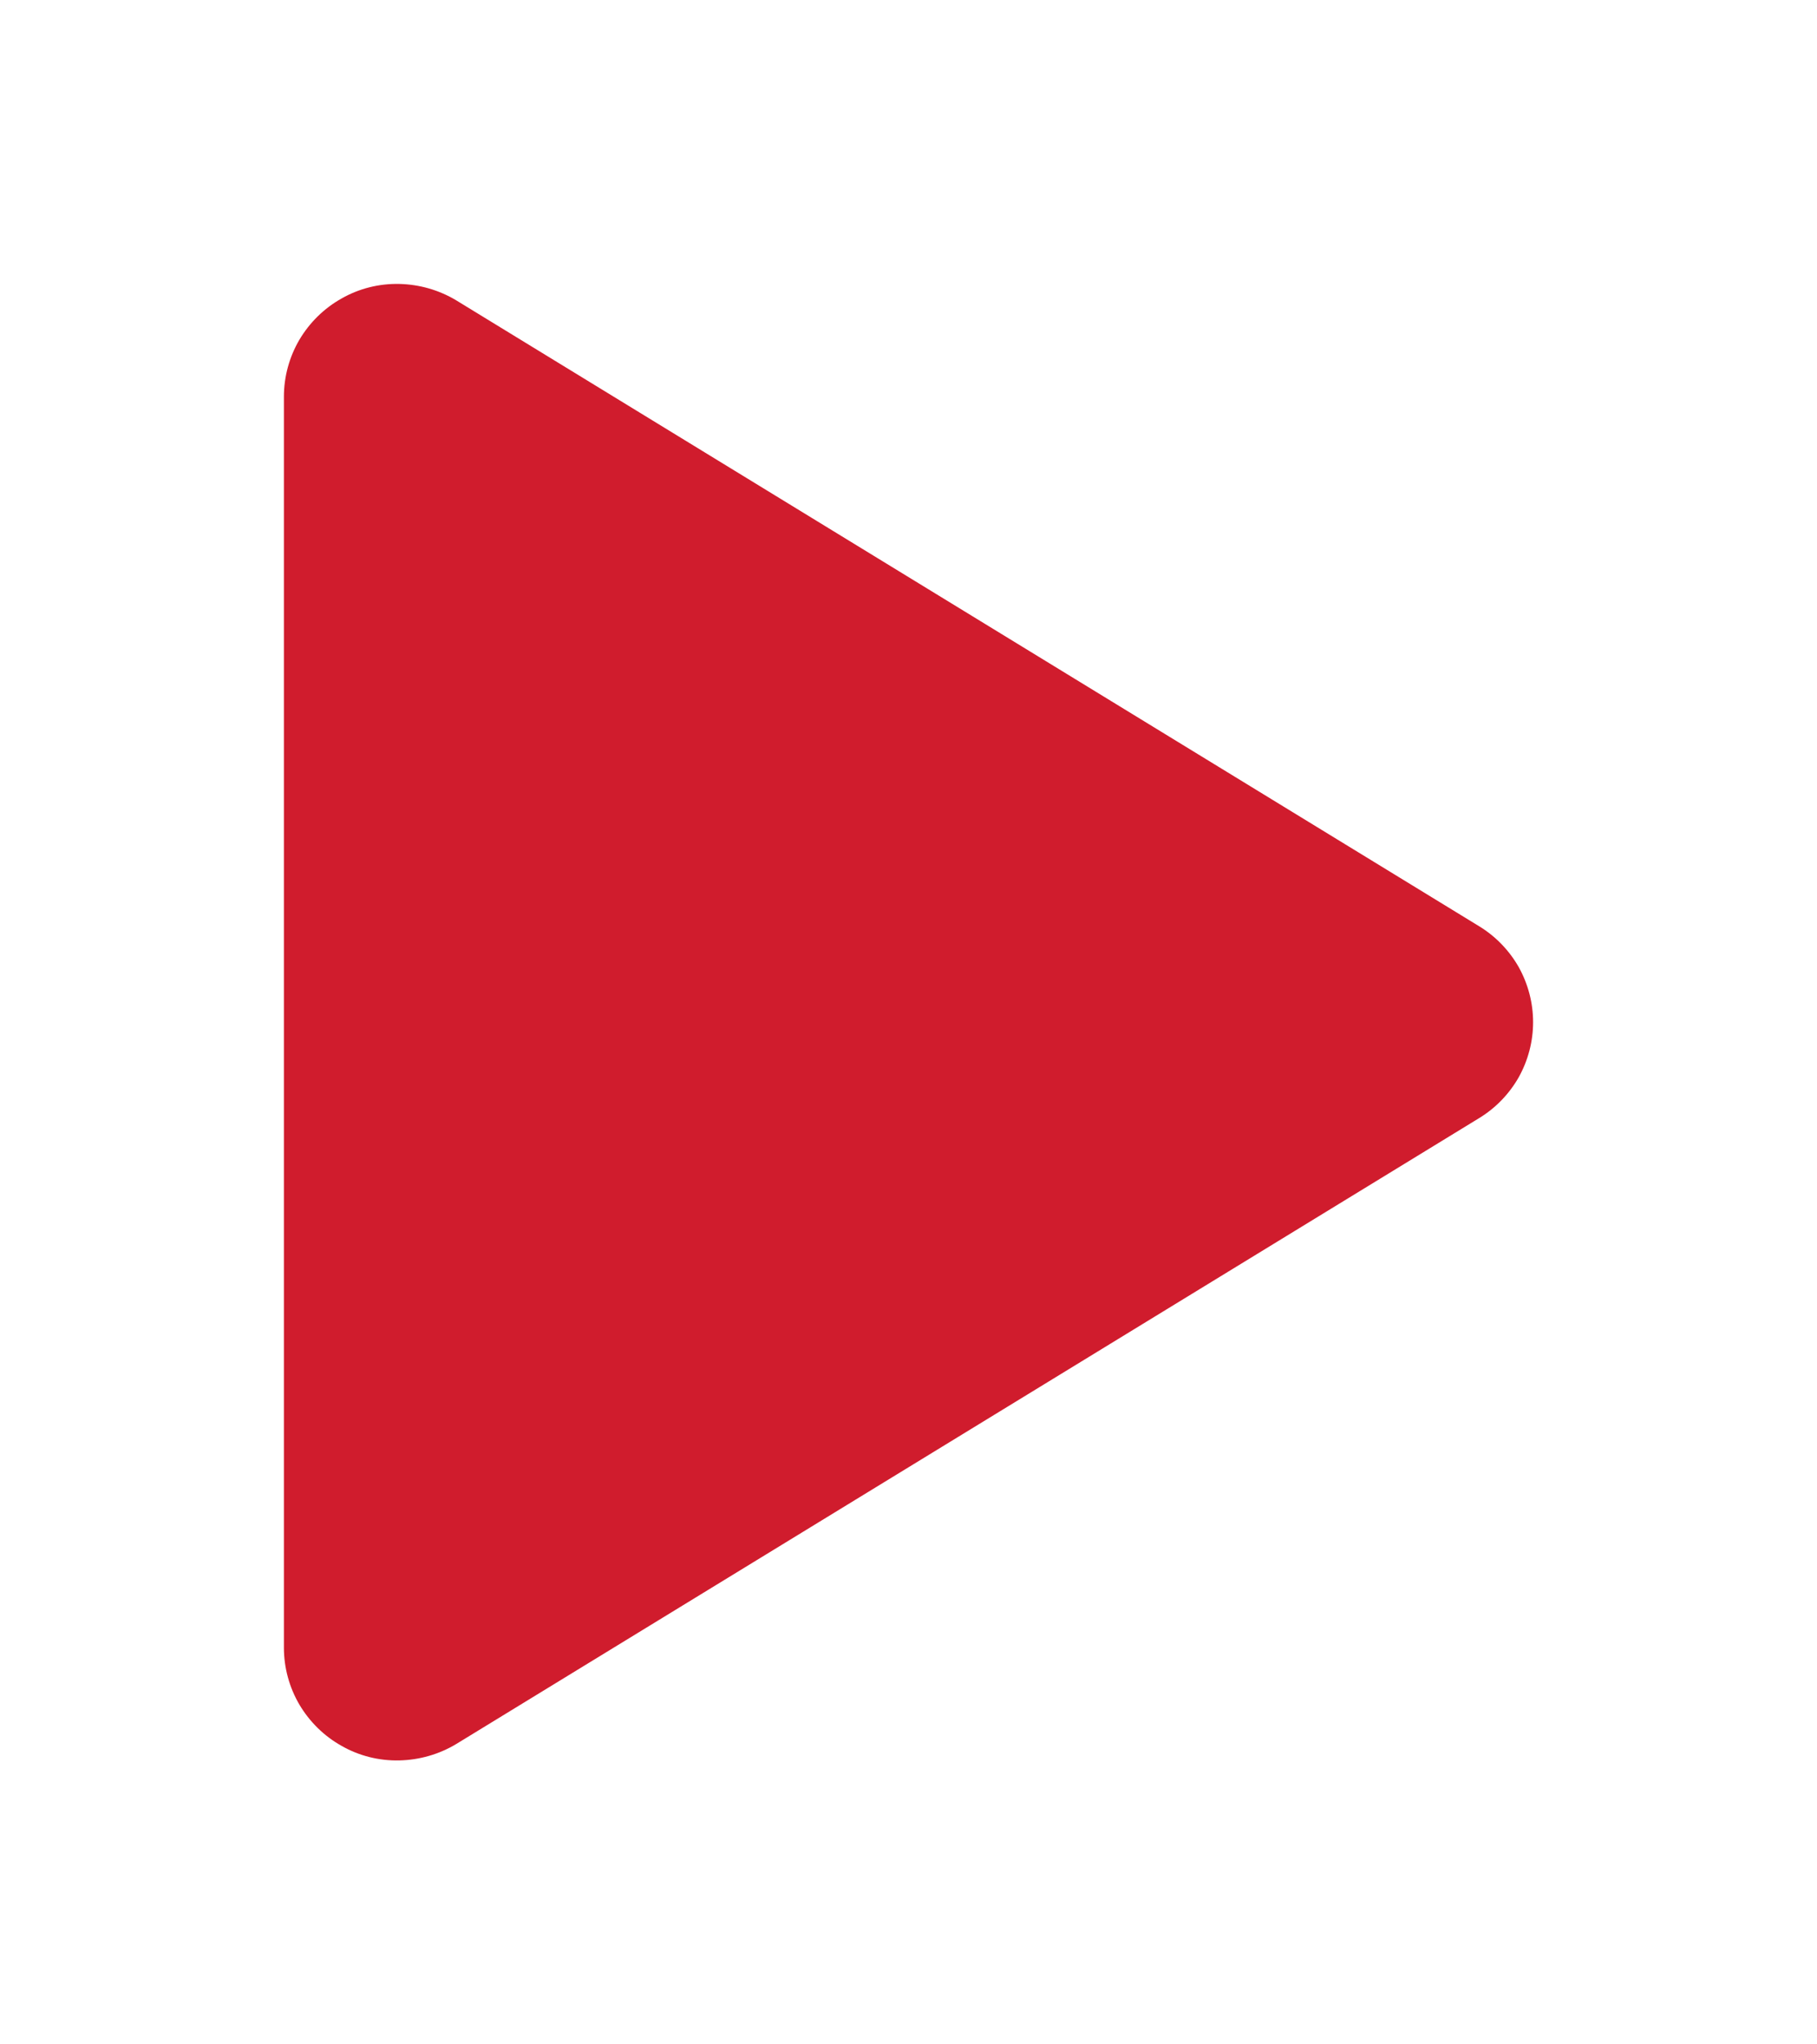 <svg width="8" height="9" viewBox="0 0 8 9" fill="none" xmlns="http://www.w3.org/2000/svg">
<path d="M6.75 4.5C6.75 4.585 6.728 4.668 6.687 4.742C6.645 4.816 6.585 4.878 6.513 4.922L2.01 7.677C1.934 7.723 1.847 7.748 1.758 7.75C1.669 7.752 1.581 7.73 1.504 7.686C1.427 7.643 1.363 7.58 1.318 7.504C1.274 7.429 1.25 7.342 1.25 7.254V1.746C1.25 1.658 1.274 1.571 1.318 1.496C1.363 1.42 1.427 1.357 1.504 1.314C1.581 1.27 1.669 1.248 1.758 1.25C1.847 1.252 1.934 1.277 2.01 1.323L6.513 4.078C6.585 4.122 6.645 4.184 6.687 4.258C6.728 4.332 6.75 4.415 6.75 4.5Z" fill="#D01C2D"/>
</svg>

